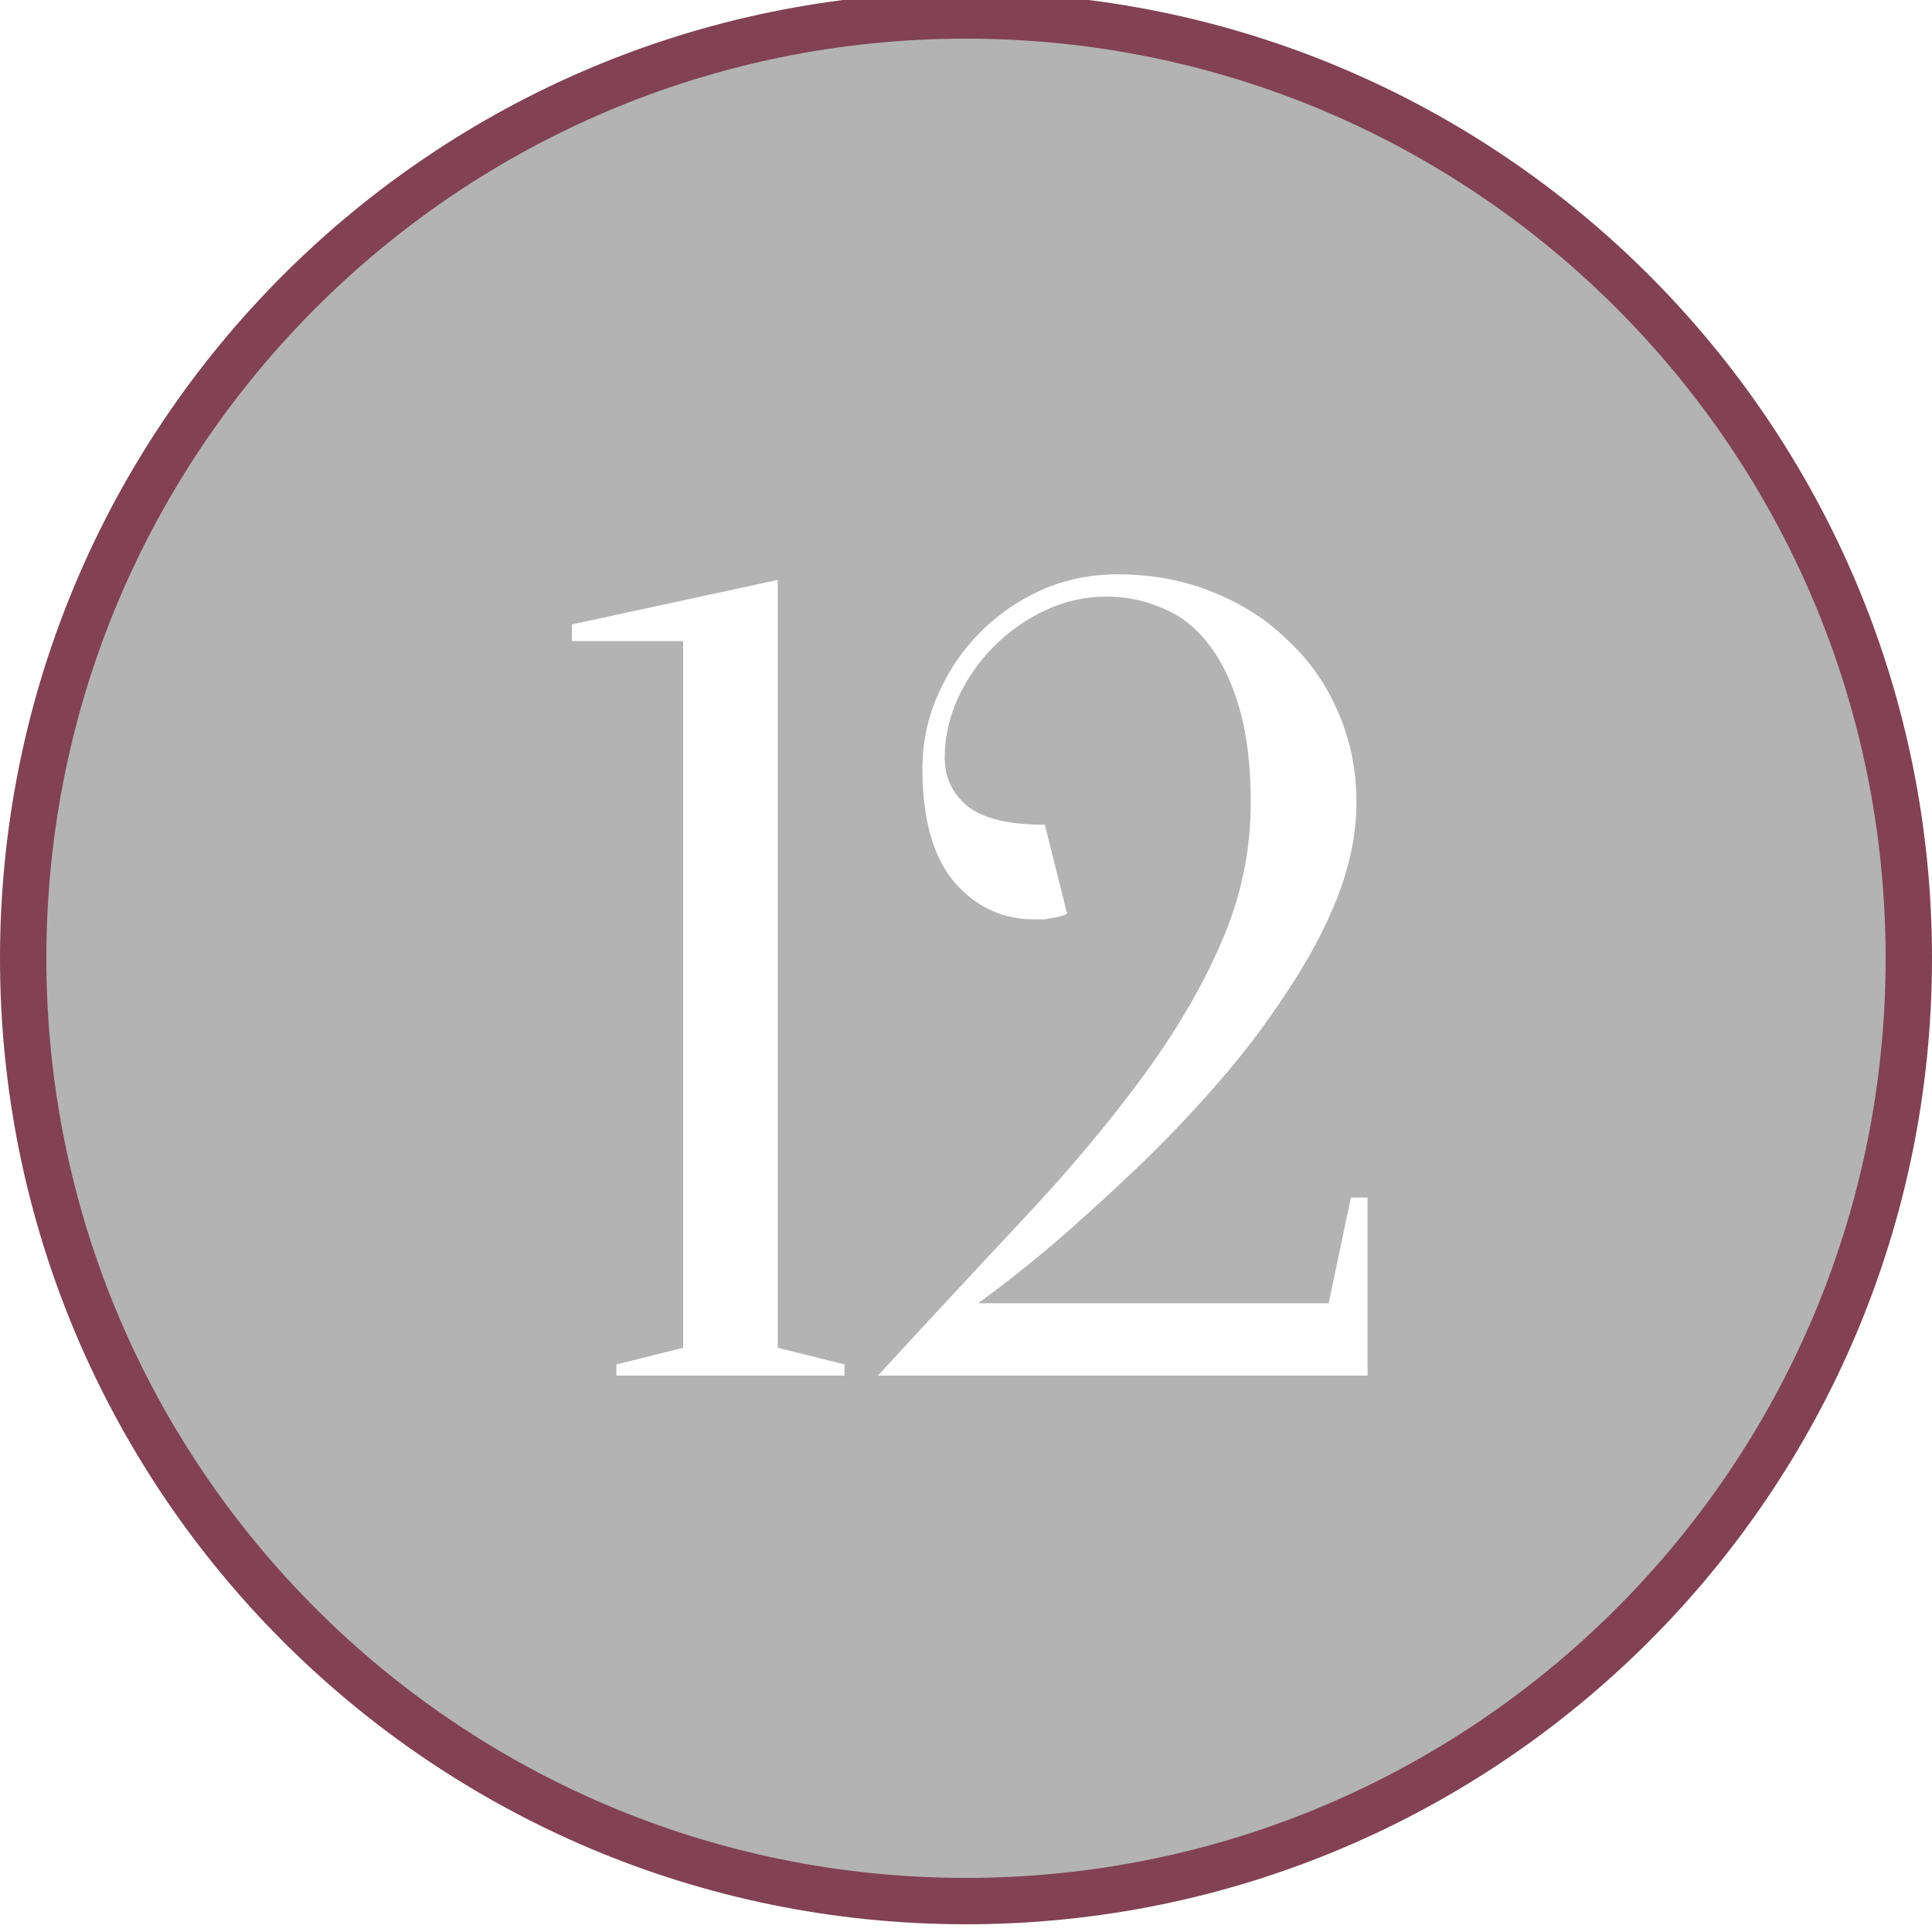 <?xml version="1.0" encoding="UTF-8"?> <svg xmlns="http://www.w3.org/2000/svg" width="125" height="125" viewBox="0 0 125 125" fill="none"><g clip-path="url(#clip0_305_120)"><path d="M123.5 62C123.5 28.311 96.189 1 62.5 1C28.811 1 1.5 28.311 1.5 62C1.5 95.689 28.811 123 62.5 123C96.189 123 123.5 95.689 123.5 62Z" fill="black" fill-opacity="0.3" stroke="#824155" stroke-width="3"></path><g filter="url(#filter0_d_305_120)"><path d="M50.32 83.2L54.64 84.28V85H39.88V84.28L44.2 83.2V37.48H37V36.4L50.32 33.52V83.2Z" fill="white"></path><path d="M71.563 34.6C70.219 34.6 68.923 34.888 67.675 35.464C66.427 36.04 65.299 36.832 64.291 37.84C63.331 38.8 62.563 39.904 61.987 41.152C61.411 42.4 61.123 43.696 61.123 45.04C61.123 46.288 61.603 47.32 62.563 48.136C63.571 48.952 65.251 49.36 67.603 49.36L69.043 55.12C68.851 55.216 68.635 55.288 68.395 55.336C68.155 55.384 67.891 55.432 67.603 55.48C67.363 55.48 67.123 55.48 66.883 55.48C64.867 55.48 63.163 54.688 61.771 53.104C60.379 51.472 59.683 49.024 59.683 45.76C59.683 44.032 60.019 42.424 60.691 40.936C61.363 39.4 62.275 38.056 63.427 36.904C64.579 35.752 65.899 34.84 67.387 34.168C68.923 33.496 70.555 33.16 72.283 33.16C74.539 33.16 76.603 33.544 78.475 34.312C80.395 35.08 82.027 36.136 83.371 37.48C84.763 38.776 85.843 40.336 86.611 42.16C87.379 43.936 87.763 45.856 87.763 47.92C87.763 49.888 87.355 51.928 86.539 54.04C85.723 56.104 84.619 58.168 83.227 60.232C81.883 62.296 80.347 64.312 78.619 66.28C76.891 68.248 75.115 70.096 73.291 71.824C71.467 73.552 69.691 75.16 67.963 76.648C66.235 78.088 64.675 79.312 63.283 80.32H85.963L87.403 73.48H88.483V85H56.803C60.115 81.4 63.235 78.04 66.163 74.92C69.091 71.8 71.635 68.776 73.795 65.848C76.003 62.872 77.731 59.944 78.979 57.064C80.275 54.136 80.923 51.088 80.923 47.92C80.923 45.568 80.683 43.552 80.203 41.872C79.723 40.192 79.075 38.824 78.259 37.768C77.443 36.664 76.459 35.872 75.307 35.392C74.155 34.864 72.907 34.6 71.563 34.6Z" fill="white"></path></g></g><defs><filter id="filter0_d_305_120" x="33" y="33.16" width="59.482" height="59.84" filterUnits="userSpaceOnUse" color-interpolation-filters="sRGB"><feFlood flood-opacity="0" result="BackgroundImageFix"></feFlood><feColorMatrix in="SourceAlpha" type="matrix" values="0 0 0 0 0 0 0 0 0 0 0 0 0 0 0 0 0 0 127 0" result="hardAlpha"></feColorMatrix><feOffset dy="4"></feOffset><feGaussianBlur stdDeviation="2"></feGaussianBlur><feComposite in2="hardAlpha" operator="out"></feComposite><feColorMatrix type="matrix" values="0 0 0 0 0 0 0 0 0 0 0 0 0 0 0 0 0 0 0.25 0"></feColorMatrix><feBlend mode="normal" in2="BackgroundImageFix" result="effect1_dropShadow_305_120"></feBlend><feBlend mode="normal" in="SourceGraphic" in2="effect1_dropShadow_305_120" result="shape"></feBlend></filter><clipPath id="clip0_305_120"><rect width="125" height="125" fill="white"></rect></clipPath></defs></svg> 